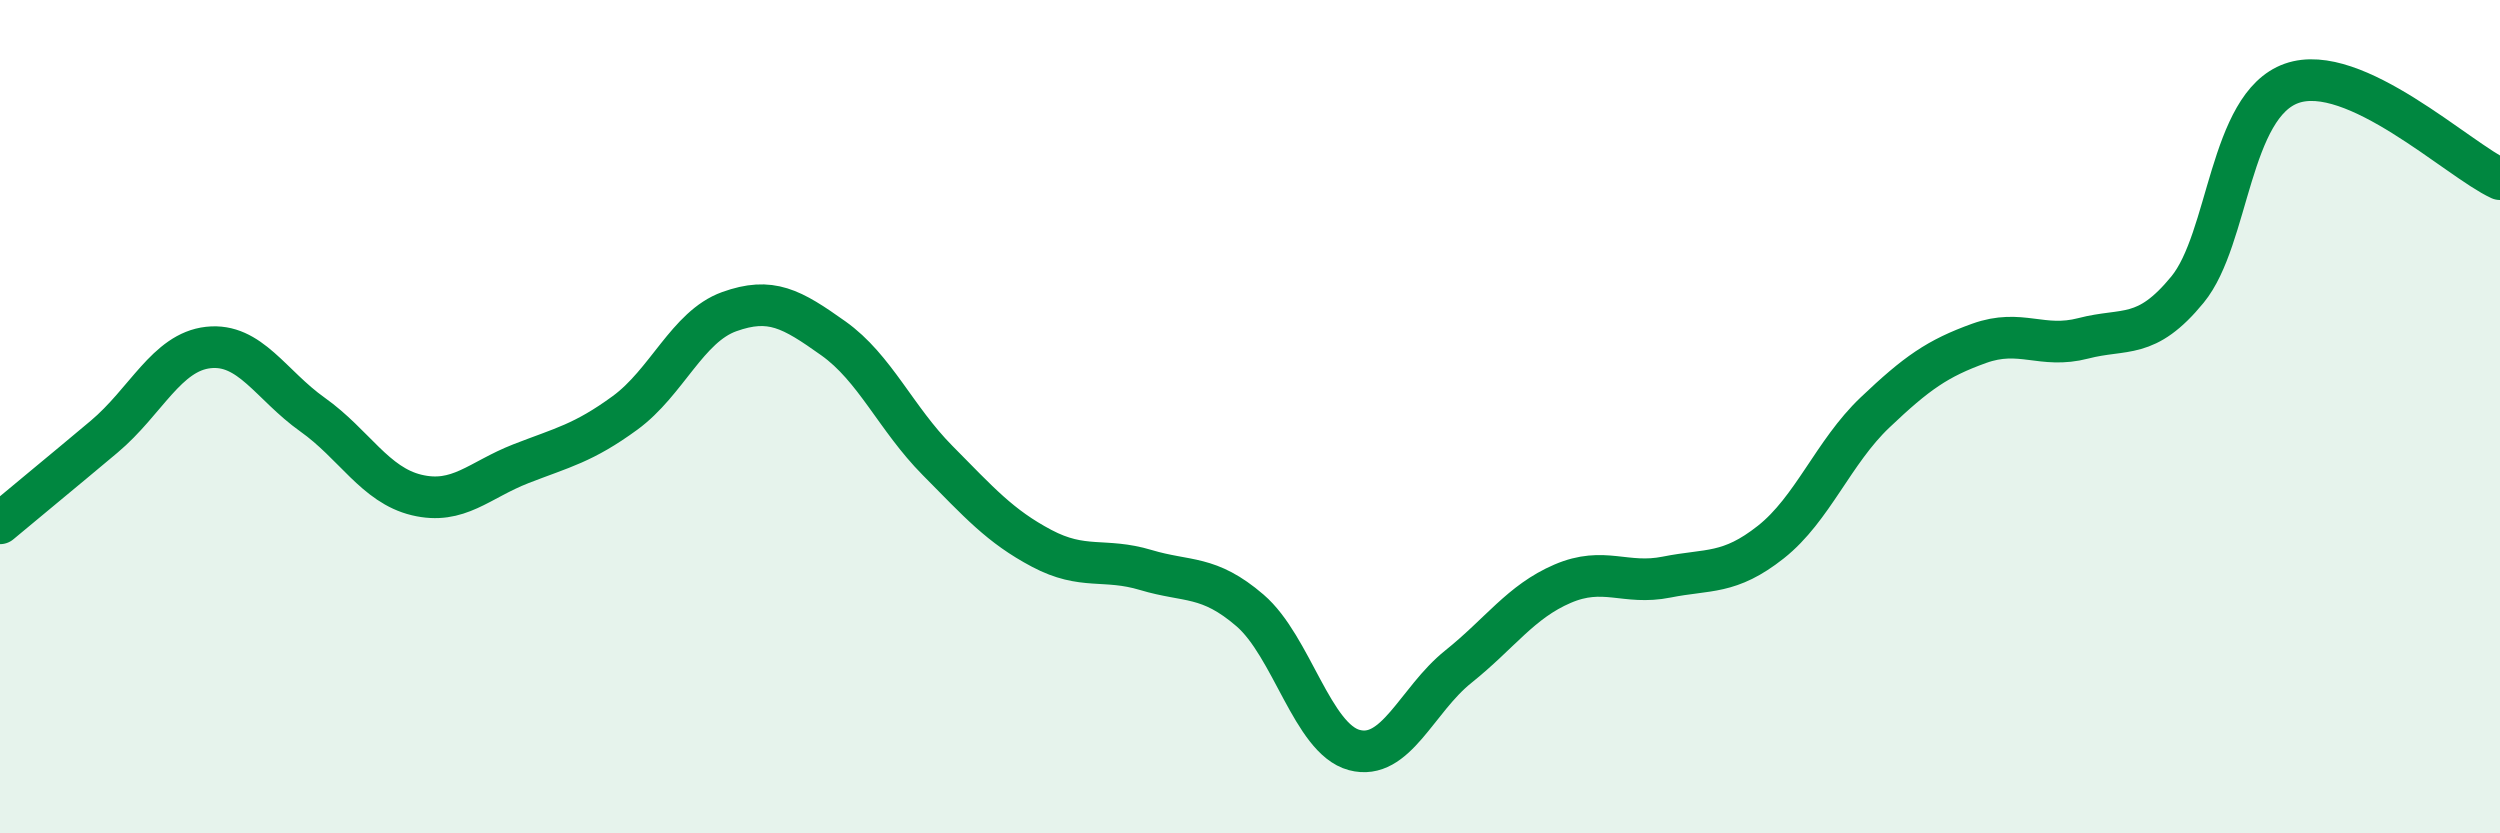 
    <svg width="60" height="20" viewBox="0 0 60 20" xmlns="http://www.w3.org/2000/svg">
      <path
        d="M 0,12.56 C 0.5,12.14 1.5,11.32 2.5,10.48 C 3.5,9.64 4,8.45 5,8.34 C 6,8.23 6.5,9.24 7.5,9.95 C 8.5,10.66 9,11.64 10,11.88 C 11,12.12 11.5,11.52 12.5,11.13 C 13.5,10.74 14,10.64 15,9.91 C 16,9.18 16.5,7.84 17.5,7.48 C 18.5,7.12 19,7.41 20,8.12 C 21,8.83 21.5,10.04 22.5,11.05 C 23.5,12.06 24,12.63 25,13.16 C 26,13.69 26.5,13.38 27.5,13.68 C 28.5,13.98 29,13.79 30,14.65 C 31,15.51 31.5,17.73 32.5,18 C 33.5,18.27 34,16.8 35,16 C 36,15.2 36.5,14.44 37.5,14.01 C 38.5,13.58 39,14.05 40,13.85 C 41,13.65 41.5,13.8 42.5,13.01 C 43.5,12.22 44,10.85 45,9.9 C 46,8.95 46.5,8.6 47.5,8.24 C 48.5,7.88 49,8.38 50,8.12 C 51,7.86 51.5,8.17 52.5,6.95 C 53.5,5.73 53.5,2.53 55,2 C 56.5,1.47 59,3.84 60,4.3L60 20L0 20Z"
        fill="#008740"
        opacity="0.1"
        stroke-linecap="round"
        stroke-linejoin="round"
      />
      <path
        d="M 0,12.56 C 0.5,12.14 1.5,11.32 2.5,10.48 C 3.5,9.64 4,8.45 5,8.34 C 6,8.23 6.5,9.24 7.5,9.95 C 8.5,10.66 9,11.64 10,11.88 C 11,12.12 11.5,11.52 12.5,11.13 C 13.5,10.74 14,10.64 15,9.91 C 16,9.18 16.5,7.84 17.5,7.48 C 18.5,7.12 19,7.41 20,8.12 C 21,8.83 21.5,10.04 22.5,11.05 C 23.5,12.06 24,12.63 25,13.16 C 26,13.69 26.5,13.38 27.5,13.68 C 28.5,13.98 29,13.79 30,14.65 C 31,15.51 31.5,17.73 32.5,18 C 33.5,18.27 34,16.8 35,16 C 36,15.2 36.5,14.44 37.5,14.01 C 38.5,13.58 39,14.05 40,13.85 C 41,13.65 41.5,13.8 42.5,13.01 C 43.5,12.22 44,10.85 45,9.9 C 46,8.95 46.5,8.6 47.5,8.24 C 48.5,7.88 49,8.38 50,8.12 C 51,7.86 51.5,8.17 52.5,6.95 C 53.5,5.73 53.5,2.53 55,2 C 56.5,1.47 59,3.84 60,4.3"
        stroke="#008740"
        stroke-width="1"
        fill="none"
        stroke-linecap="round"
        stroke-linejoin="round"
      />
    </svg>
  